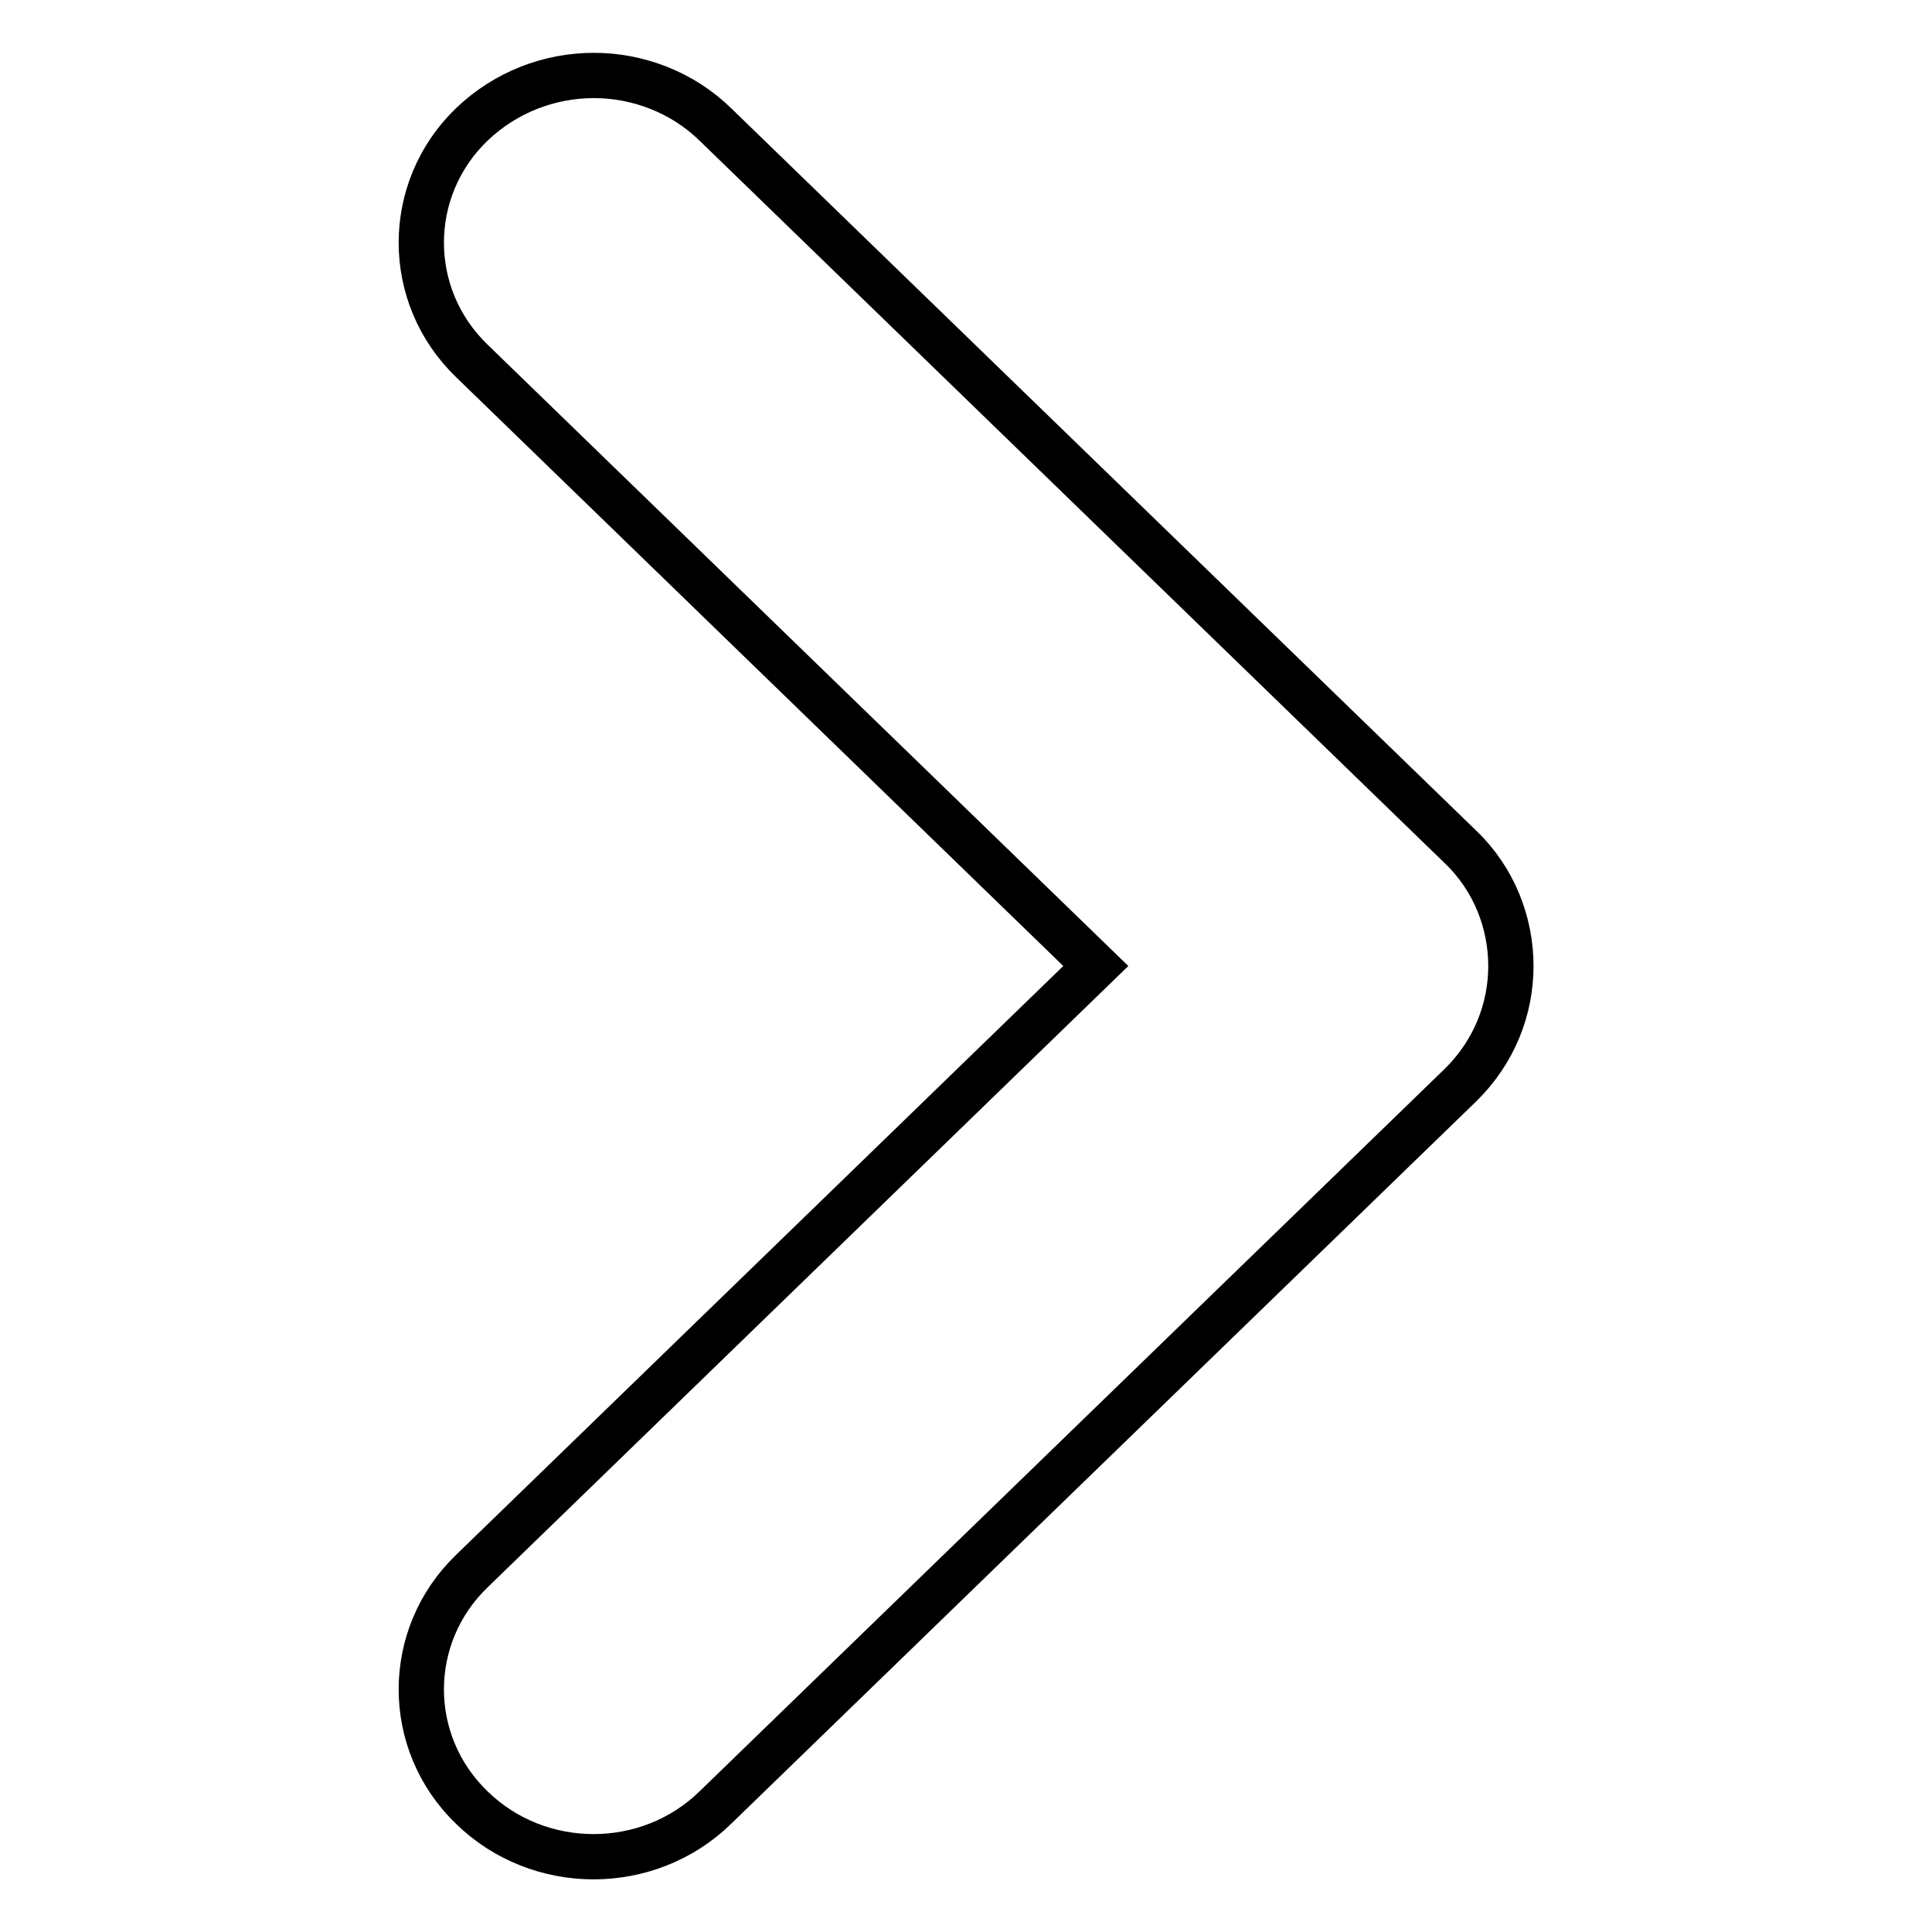 <?xml version="1.0" encoding="utf-8"?>
<!-- Svg Vector Icons : http://www.onlinewebfonts.com/icon -->
<!DOCTYPE svg PUBLIC "-//W3C//DTD SVG 1.1//EN" "http://www.w3.org/Graphics/SVG/1.1/DTD/svg11.dtd">
<svg version="1.1" xmlns="http://www.w3.org/2000/svg" xmlns:xlink="http://www.w3.org/1999/xlink" x="0px" y="0px" viewBox="0 0 256 256" enable-background="new 0 0 256 256" xml:space="preserve">
<g> <path stroke-width="6" fill-opacity="0" stroke="#000000"  d="M62.5,239.5c8.9,8.7,23.4,8.7,32.3,0l98.7-95.7c4.5-4.4,6.7-10.1,6.7-15.8c0-5.7-2.2-11.5-6.7-15.8 L94.8,16.5C90.4,12.2,84.5,10,78.7,10c-5.9,0-11.7,2.2-16.2,6.5c-8.9,8.6-8.9,22.7,0,31.3l82.7,80.2l-82.7,80.2 C53.6,216.8,53.6,230.9,62.5,239.5z"/></g>
</svg>
